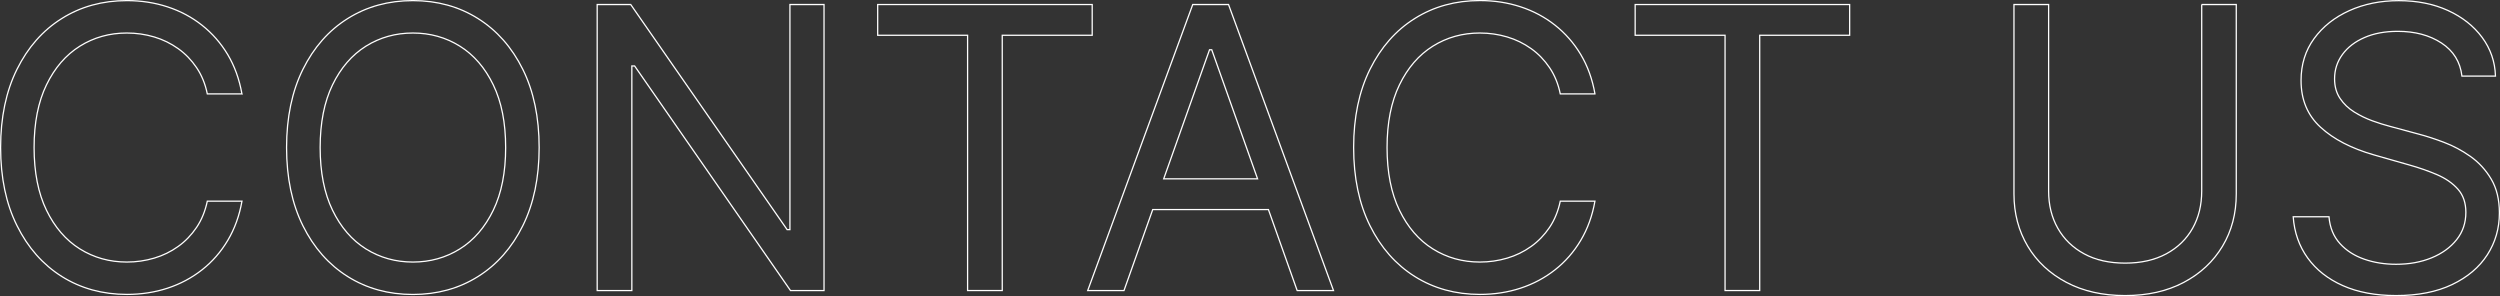 <?xml version="1.0" encoding="UTF-8"?> <svg xmlns:xlink="http://www.w3.org/1999/xlink" xmlns="http://www.w3.org/2000/svg" id="_Слой_2" data-name="Слой 2" viewBox="0 0 490.55 58.13" width="490.55" height="58.13"><rect x="0" y="0" width="490.55" height="58.13" fill="#333333" stroke="none"/><defs><style> .cls-1 { fill: none; stroke: #fff; stroke-miterlimit: 10; stroke-width: .25px; } </style></defs><g id="_Слой_1-2" data-name="Слой 1"><path class="cls-1" d="M47.48,18.43h-6.8c-.4-1.96-1.1-3.67-2.1-5.15-1-1.48-2.2-2.73-3.62-3.74-1.42-1.01-2.98-1.78-4.7-2.29s-3.51-.77-5.37-.77c-3.4,0-6.47.86-9.22,2.58-2.75,1.72-4.93,4.25-6.55,7.59s-2.43,7.44-2.43,12.3.81,8.96,2.43,12.3c1.62,3.34,3.8,5.87,6.55,7.59,2.75,1.72,5.82,2.58,9.22,2.58,1.86,0,3.65-.26,5.37-.77,1.72-.51,3.28-1.27,4.7-2.29,1.42-1.01,2.62-2.27,3.62-3.75,1-1.49,1.69-3.2,2.1-5.14h6.8c-.51,2.87-1.44,5.44-2.79,7.7-1.35,2.27-3.03,4.19-5.04,5.77s-4.26,2.78-6.75,3.6-5.16,1.23-7.99,1.23c-4.79,0-9.04-1.17-12.77-3.51-3.73-2.34-6.66-5.66-8.8-9.97C1.19,39.99.12,34.87.12,28.95s1.07-11.04,3.21-15.35c2.14-4.31,5.07-7.64,8.8-9.97C15.85,1.29,20.11.12,24.9.12c2.83,0,5.49.41,7.99,1.23s4.75,2.02,6.75,3.6,3.69,3.5,5.04,5.75c1.35,2.26,2.28,4.83,2.79,7.71Z"></path><path class="cls-1" d="M105.79,28.95c0,5.92-1.07,11.03-3.21,15.35-2.14,4.31-5.07,7.64-8.8,9.97-3.73,2.34-7.98,3.51-12.77,3.51s-9.04-1.17-12.77-3.51c-3.73-2.34-6.66-5.66-8.8-9.97-2.14-4.31-3.21-9.43-3.21-15.35s1.07-11.04,3.21-15.35c2.14-4.31,5.07-7.64,8.8-9.97,3.73-2.34,7.98-3.51,12.77-3.51s9.04,1.17,12.77,3.51c3.73,2.34,6.66,5.66,8.8,9.97,2.14,4.31,3.21,9.43,3.21,15.35ZM99.22,28.95c0-4.86-.81-8.96-2.43-12.3s-3.8-5.87-6.55-7.59c-2.75-1.72-5.82-2.58-9.22-2.58s-6.47.86-9.22,2.58c-2.75,1.72-4.93,4.25-6.55,7.59s-2.43,7.44-2.43,12.3.81,8.96,2.43,12.3c1.62,3.34,3.8,5.87,6.55,7.59,2.75,1.72,5.82,2.58,9.22,2.58s6.47-.86,9.22-2.58c2.75-1.72,4.93-4.25,6.55-7.59,1.62-3.34,2.43-7.44,2.43-12.3Z"></path><path class="cls-1" d="M161.69.89v56.12h-6.58l-30.58-44.06h-.55v44.06h-6.8V.89h6.58l30.69,44.17h.55V.89h6.69Z"></path><path class="cls-1" d="M172.22,6.92V.89h42.09v6.03h-17.65v50.09h-6.8V6.92h-17.65Z"></path><path class="cls-1" d="M254.54,57.01h7.12L241.06.89h-7.02l-20.61,56.12h7.12l5.64-15.89h22.7l5.64,15.89ZM228.34,35.09l8.99-25.32h.44l8.99,25.32h-18.42Z"></path><path class="cls-1" d="M312.96,18.43h-6.8c-.4-1.96-1.1-3.67-2.1-5.15-1-1.48-2.2-2.73-3.62-3.74-1.42-1.01-2.98-1.78-4.7-2.29s-3.51-.77-5.37-.77c-3.4,0-6.47.86-9.22,2.58-2.75,1.72-4.93,4.25-6.55,7.59s-2.43,7.44-2.43,12.3.81,8.96,2.43,12.3c1.62,3.34,3.8,5.87,6.55,7.59,2.75,1.72,5.82,2.58,9.22,2.58,1.86,0,3.65-.26,5.37-.77,1.72-.51,3.28-1.27,4.7-2.29,1.42-1.01,2.62-2.27,3.62-3.75,1-1.49,1.69-3.2,2.1-5.14h6.8c-.51,2.87-1.44,5.44-2.79,7.7-1.35,2.27-3.03,4.19-5.04,5.77s-4.26,2.78-6.75,3.6-5.16,1.23-7.99,1.23c-4.79,0-9.04-1.17-12.77-3.51-3.73-2.34-6.66-5.66-8.8-9.97-2.14-4.31-3.21-9.43-3.21-15.35s1.07-11.04,3.21-15.35c2.14-4.31,5.07-7.64,8.8-9.97,3.73-2.34,7.98-3.51,12.77-3.51,2.83,0,5.49.41,7.99,1.23s4.75,2.02,6.75,3.6,3.69,3.5,5.04,5.75c1.35,2.26,2.28,4.83,2.79,7.71Z"></path><path class="cls-1" d="M320.85,6.92V.89h42.09v6.03h-17.65v50.09h-6.8V6.92h-17.65Z"></path><path class="cls-1" d="M432,.89h6.8v37.16c0,3.84-.9,7.26-2.7,10.26s-4.33,5.37-7.6,7.1c-3.27,1.73-7.11,2.59-11.51,2.59s-8.24-.86-11.51-2.59-5.81-4.09-7.6-7.1-2.7-6.43-2.7-10.26V.89h6.8v36.61c0,2.74.6,5.17,1.81,7.3,1.21,2.13,2.93,3.8,5.17,5.01,2.24,1.22,4.92,1.82,8.04,1.82s5.81-.61,8.06-1.82c2.25-1.21,3.97-2.89,5.17-5.01,1.2-2.13,1.79-4.56,1.79-7.3V.89Z"></path><path class="cls-1" d="M483.08,14.92c-.33-2.78-1.66-4.93-4-6.47-2.34-1.54-5.21-2.3-8.6-2.3-2.48,0-4.65.4-6.51,1.21-1.85.8-3.3,1.91-4.33,3.32-1.03,1.41-1.55,3-1.55,4.79,0,1.5.36,2.78,1.08,3.85.72,1.07,1.65,1.96,2.78,2.66s2.32,1.28,3.56,1.73c1.24.45,2.38.81,3.43,1.08l5.7,1.54c1.46.38,3.09.91,4.89,1.59,1.8.68,3.53,1.59,5.18,2.75,1.65,1.16,3.02,2.64,4.1,4.45,1.08,1.81,1.62,4.03,1.62,6.66,0,3.03-.79,5.77-2.37,8.22-1.58,2.45-3.88,4.39-6.91,5.84-3.02,1.44-6.69,2.16-11,2.16-4.02,0-7.5-.65-10.43-1.95s-5.23-3.11-6.91-5.43c-1.67-2.32-2.62-5.01-2.84-8.08h7.02c.18,2.12.9,3.87,2.15,5.25,1.25,1.38,2.84,2.4,4.77,3.07,1.93.67,4.01,1,6.23,1,2.59,0,4.92-.42,6.99-1.27s3.7-2.04,4.91-3.56,1.81-3.31,1.81-5.36c0-1.86-.52-3.38-1.56-4.55s-2.41-2.12-4.11-2.85c-1.7-.73-3.54-1.37-5.51-1.92l-6.91-1.97c-4.38-1.26-7.86-3.06-10.41-5.4-2.56-2.34-3.84-5.4-3.84-9.18,0-3.14.85-5.89,2.56-8.23,1.71-2.35,4.01-4.17,6.91-5.48,2.9-1.31,6.13-1.96,9.71-1.96s6.83.64,9.65,1.93c2.81,1.29,5.05,3.05,6.7,5.28,1.65,2.23,2.53,4.76,2.62,7.59h-6.58Z"></path></g></svg> 
